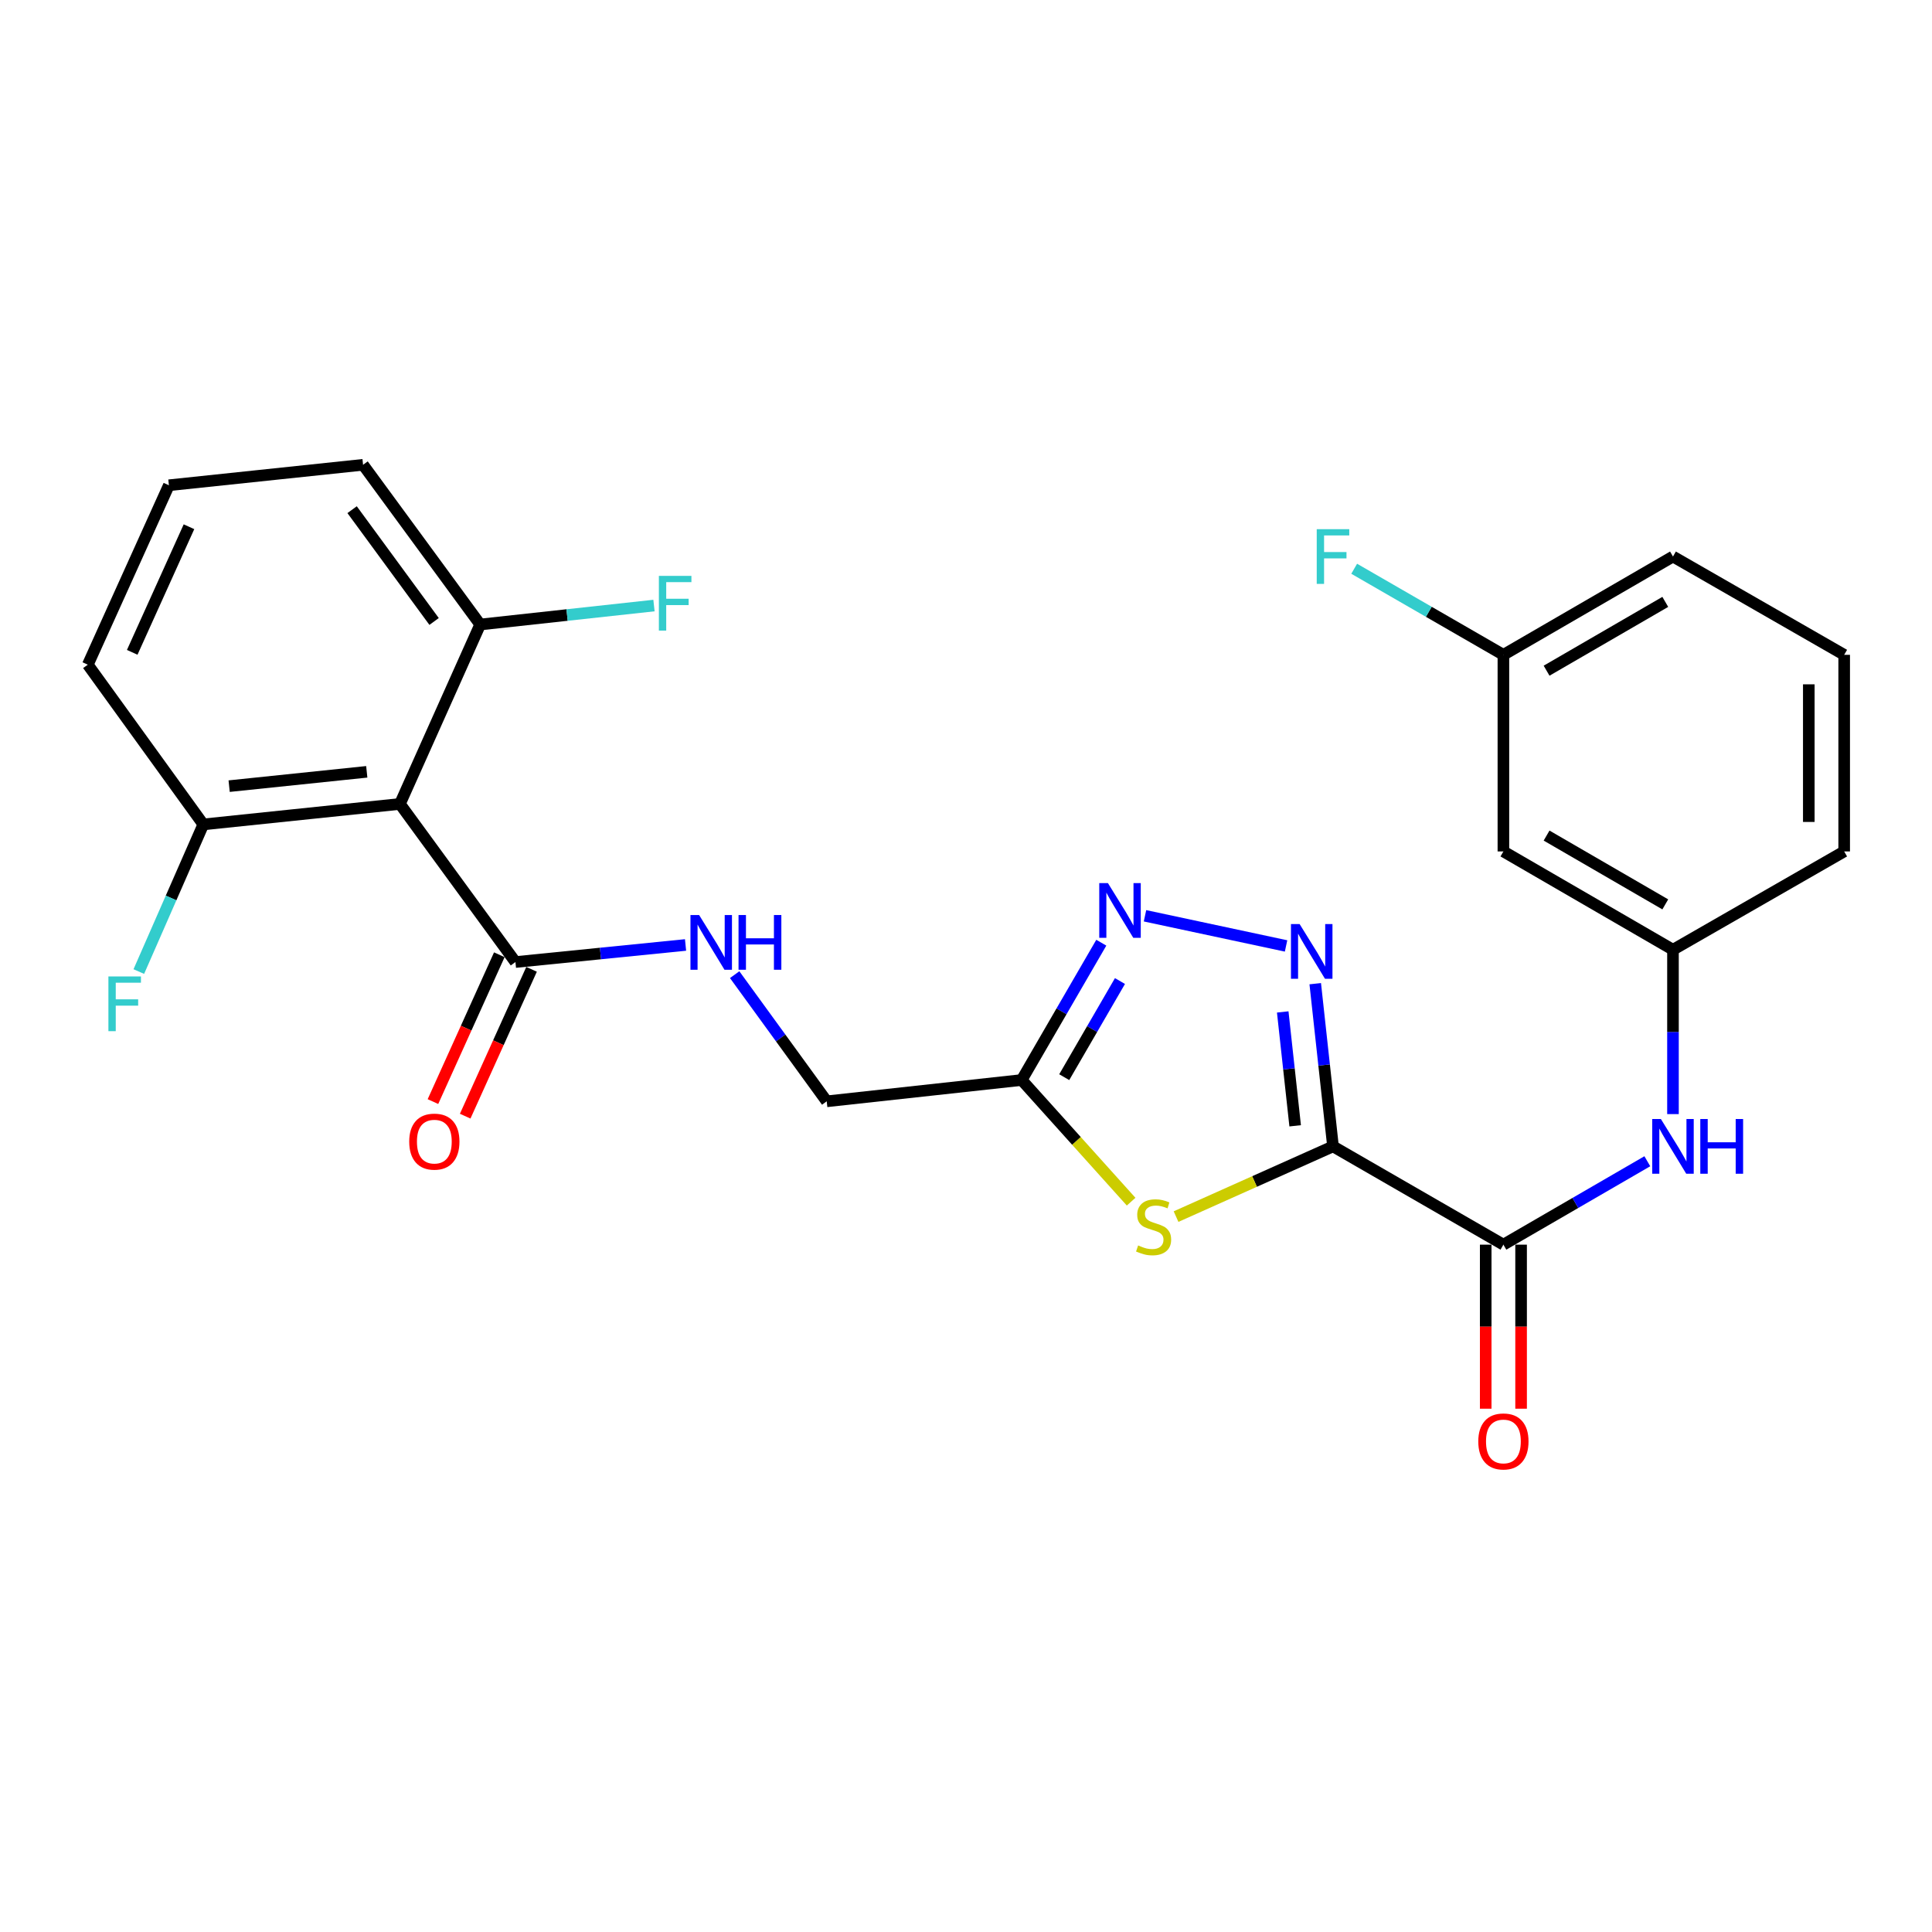 <?xml version='1.0' encoding='iso-8859-1'?>
<svg version='1.1' baseProfile='full'
              xmlns='http://www.w3.org/2000/svg'
                      xmlns:rdkit='http://www.rdkit.org/xml'
                      xmlns:xlink='http://www.w3.org/1999/xlink'
                  xml:space='preserve'
width='1000px' height='1000px' viewBox='0 0 1000 1000'>
<!-- END OF HEADER -->
<rect style='opacity:1.0;fill:#FFFFFF;stroke:none' width='1000' height='1000' x='0' y='0'> </rect>
<path class='bond-0' d='M 689.959,593.363 L 685.362,551.259' style='fill:none;fill-rule:evenodd;stroke:#000000;stroke-width:6px;stroke-linecap:butt;stroke-linejoin:miter;stroke-opacity:1' />
<path class='bond-0' d='M 685.362,551.259 L 680.764,509.154' style='fill:none;fill-rule:evenodd;stroke:#0000FF;stroke-width:6px;stroke-linecap:butt;stroke-linejoin:miter;stroke-opacity:1' />
<path class='bond-0' d='M 670.375,582.719 L 667.157,553.246' style='fill:none;fill-rule:evenodd;stroke:#000000;stroke-width:6px;stroke-linecap:butt;stroke-linejoin:miter;stroke-opacity:1' />
<path class='bond-0' d='M 667.157,553.246 L 663.938,523.773' style='fill:none;fill-rule:evenodd;stroke:#0000FF;stroke-width:6px;stroke-linecap:butt;stroke-linejoin:miter;stroke-opacity:1' />
<path class='bond-1' d='M 689.959,593.363 L 649.342,611.538' style='fill:none;fill-rule:evenodd;stroke:#000000;stroke-width:6px;stroke-linecap:butt;stroke-linejoin:miter;stroke-opacity:1' />
<path class='bond-1' d='M 649.342,611.538 L 608.724,629.713' style='fill:none;fill-rule:evenodd;stroke:#CCCC00;stroke-width:6px;stroke-linecap:butt;stroke-linejoin:miter;stroke-opacity:1' />
<path class='bond-3' d='M 689.959,593.363 L 778.158,644.233' style='fill:none;fill-rule:evenodd;stroke:#000000;stroke-width:6px;stroke-linecap:butt;stroke-linejoin:miter;stroke-opacity:1' />
<path class='bond-2' d='M 665.664,489.618 L 592.651,474.01' style='fill:none;fill-rule:evenodd;stroke:#0000FF;stroke-width:6px;stroke-linecap:butt;stroke-linejoin:miter;stroke-opacity:1' />
<path class='bond-4' d='M 585.469,621.983 L 557.146,590.499' style='fill:none;fill-rule:evenodd;stroke:#CCCC00;stroke-width:6px;stroke-linecap:butt;stroke-linejoin:miter;stroke-opacity:1' />
<path class='bond-4' d='M 557.146,590.499 L 528.823,559.015' style='fill:none;fill-rule:evenodd;stroke:#000000;stroke-width:6px;stroke-linecap:butt;stroke-linejoin:miter;stroke-opacity:1' />
<path class='bond-26' d='M 570.033,487.94 L 549.428,523.478' style='fill:none;fill-rule:evenodd;stroke:#0000FF;stroke-width:6px;stroke-linecap:butt;stroke-linejoin:miter;stroke-opacity:1' />
<path class='bond-26' d='M 549.428,523.478 L 528.823,559.015' style='fill:none;fill-rule:evenodd;stroke:#000000;stroke-width:6px;stroke-linecap:butt;stroke-linejoin:miter;stroke-opacity:1' />
<path class='bond-26' d='M 579.694,507.787 L 565.271,532.664' style='fill:none;fill-rule:evenodd;stroke:#0000FF;stroke-width:6px;stroke-linecap:butt;stroke-linejoin:miter;stroke-opacity:1' />
<path class='bond-26' d='M 565.271,532.664 L 550.847,557.54' style='fill:none;fill-rule:evenodd;stroke:#000000;stroke-width:6px;stroke-linecap:butt;stroke-linejoin:miter;stroke-opacity:1' />
<path class='bond-7' d='M 778.158,644.233 L 815.406,622.645' style='fill:none;fill-rule:evenodd;stroke:#000000;stroke-width:6px;stroke-linecap:butt;stroke-linejoin:miter;stroke-opacity:1' />
<path class='bond-7' d='M 815.406,622.645 L 852.653,601.057' style='fill:none;fill-rule:evenodd;stroke:#0000FF;stroke-width:6px;stroke-linecap:butt;stroke-linejoin:miter;stroke-opacity:1' />
<path class='bond-12' d='M 769.002,644.233 L 769.002,686.686' style='fill:none;fill-rule:evenodd;stroke:#000000;stroke-width:6px;stroke-linecap:butt;stroke-linejoin:miter;stroke-opacity:1' />
<path class='bond-12' d='M 769.002,686.686 L 769.002,729.14' style='fill:none;fill-rule:evenodd;stroke:#FF0000;stroke-width:6px;stroke-linecap:butt;stroke-linejoin:miter;stroke-opacity:1' />
<path class='bond-12' d='M 787.315,644.233 L 787.315,686.686' style='fill:none;fill-rule:evenodd;stroke:#000000;stroke-width:6px;stroke-linecap:butt;stroke-linejoin:miter;stroke-opacity:1' />
<path class='bond-12' d='M 787.315,686.686 L 787.315,729.14' style='fill:none;fill-rule:evenodd;stroke:#FF0000;stroke-width:6px;stroke-linecap:butt;stroke-linejoin:miter;stroke-opacity:1' />
<path class='bond-15' d='M 528.823,559.015 L 427.907,570.044' style='fill:none;fill-rule:evenodd;stroke:#000000;stroke-width:6px;stroke-linecap:butt;stroke-linejoin:miter;stroke-opacity:1' />
<path class='bond-5' d='M 206.998,416.121 L 266.791,497.951' style='fill:none;fill-rule:evenodd;stroke:#000000;stroke-width:6px;stroke-linecap:butt;stroke-linejoin:miter;stroke-opacity:1' />
<path class='bond-9' d='M 206.998,416.121 L 105.237,426.712' style='fill:none;fill-rule:evenodd;stroke:#000000;stroke-width:6px;stroke-linecap:butt;stroke-linejoin:miter;stroke-opacity:1' />
<path class='bond-9' d='M 189.838,399.495 L 118.606,406.908' style='fill:none;fill-rule:evenodd;stroke:#000000;stroke-width:6px;stroke-linecap:butt;stroke-linejoin:miter;stroke-opacity:1' />
<path class='bond-10' d='M 206.998,416.121 L 248.549,323.242' style='fill:none;fill-rule:evenodd;stroke:#000000;stroke-width:6px;stroke-linecap:butt;stroke-linejoin:miter;stroke-opacity:1' />
<path class='bond-6' d='M 266.791,497.951 L 310.814,493.531' style='fill:none;fill-rule:evenodd;stroke:#000000;stroke-width:6px;stroke-linecap:butt;stroke-linejoin:miter;stroke-opacity:1' />
<path class='bond-6' d='M 310.814,493.531 L 354.838,489.111' style='fill:none;fill-rule:evenodd;stroke:#0000FF;stroke-width:6px;stroke-linecap:butt;stroke-linejoin:miter;stroke-opacity:1' />
<path class='bond-13' d='M 258.447,494.179 L 241.27,532.179' style='fill:none;fill-rule:evenodd;stroke:#000000;stroke-width:6px;stroke-linecap:butt;stroke-linejoin:miter;stroke-opacity:1' />
<path class='bond-13' d='M 241.27,532.179 L 224.093,570.18' style='fill:none;fill-rule:evenodd;stroke:#FF0000;stroke-width:6px;stroke-linecap:butt;stroke-linejoin:miter;stroke-opacity:1' />
<path class='bond-13' d='M 275.135,501.722 L 257.958,539.723' style='fill:none;fill-rule:evenodd;stroke:#000000;stroke-width:6px;stroke-linecap:butt;stroke-linejoin:miter;stroke-opacity:1' />
<path class='bond-13' d='M 257.958,539.723 L 240.781,577.723' style='fill:none;fill-rule:evenodd;stroke:#FF0000;stroke-width:6px;stroke-linecap:butt;stroke-linejoin:miter;stroke-opacity:1' />
<path class='bond-11' d='M 865.93,576.658 L 865.93,534.12' style='fill:none;fill-rule:evenodd;stroke:#0000FF;stroke-width:6px;stroke-linecap:butt;stroke-linejoin:miter;stroke-opacity:1' />
<path class='bond-11' d='M 865.93,534.12 L 865.93,491.582' style='fill:none;fill-rule:evenodd;stroke:#000000;stroke-width:6px;stroke-linecap:butt;stroke-linejoin:miter;stroke-opacity:1' />
<path class='bond-8' d='M 380.262,504.479 L 404.084,537.261' style='fill:none;fill-rule:evenodd;stroke:#0000FF;stroke-width:6px;stroke-linecap:butt;stroke-linejoin:miter;stroke-opacity:1' />
<path class='bond-8' d='M 404.084,537.261 L 427.907,570.044' style='fill:none;fill-rule:evenodd;stroke:#000000;stroke-width:6px;stroke-linecap:butt;stroke-linejoin:miter;stroke-opacity:1' />
<path class='bond-17' d='M 105.237,426.712 L 88.543,464.794' style='fill:none;fill-rule:evenodd;stroke:#000000;stroke-width:6px;stroke-linecap:butt;stroke-linejoin:miter;stroke-opacity:1' />
<path class='bond-17' d='M 88.543,464.794 L 71.849,502.876' style='fill:none;fill-rule:evenodd;stroke:#33CCCC;stroke-width:6px;stroke-linecap:butt;stroke-linejoin:miter;stroke-opacity:1' />
<path class='bond-23' d='M 105.237,426.712 L 45.455,344.038' style='fill:none;fill-rule:evenodd;stroke:#000000;stroke-width:6px;stroke-linecap:butt;stroke-linejoin:miter;stroke-opacity:1' />
<path class='bond-18' d='M 248.549,323.242 L 293.523,318.336' style='fill:none;fill-rule:evenodd;stroke:#000000;stroke-width:6px;stroke-linecap:butt;stroke-linejoin:miter;stroke-opacity:1' />
<path class='bond-18' d='M 293.523,318.336 L 338.497,313.429' style='fill:none;fill-rule:evenodd;stroke:#33CCCC;stroke-width:6px;stroke-linecap:butt;stroke-linejoin:miter;stroke-opacity:1' />
<path class='bond-22' d='M 248.549,323.242 L 187.922,240.578' style='fill:none;fill-rule:evenodd;stroke:#000000;stroke-width:6px;stroke-linecap:butt;stroke-linejoin:miter;stroke-opacity:1' />
<path class='bond-22' d='M 224.687,321.673 L 182.248,263.808' style='fill:none;fill-rule:evenodd;stroke:#000000;stroke-width:6px;stroke-linecap:butt;stroke-linejoin:miter;stroke-opacity:1' />
<path class='bond-14' d='M 865.93,491.582 L 778.158,440.701' style='fill:none;fill-rule:evenodd;stroke:#000000;stroke-width:6px;stroke-linecap:butt;stroke-linejoin:miter;stroke-opacity:1' />
<path class='bond-14' d='M 861.948,468.106 L 800.508,432.49' style='fill:none;fill-rule:evenodd;stroke:#000000;stroke-width:6px;stroke-linecap:butt;stroke-linejoin:miter;stroke-opacity:1' />
<path class='bond-24' d='M 865.93,491.582 L 954.545,440.701' style='fill:none;fill-rule:evenodd;stroke:#000000;stroke-width:6px;stroke-linecap:butt;stroke-linejoin:miter;stroke-opacity:1' />
<path class='bond-16' d='M 778.158,440.701 L 778.158,338.941' style='fill:none;fill-rule:evenodd;stroke:#000000;stroke-width:6px;stroke-linecap:butt;stroke-linejoin:miter;stroke-opacity:1' />
<path class='bond-19' d='M 778.158,338.941 L 739.542,316.663' style='fill:none;fill-rule:evenodd;stroke:#000000;stroke-width:6px;stroke-linecap:butt;stroke-linejoin:miter;stroke-opacity:1' />
<path class='bond-19' d='M 739.542,316.663 L 700.925,294.386' style='fill:none;fill-rule:evenodd;stroke:#33CCCC;stroke-width:6px;stroke-linecap:butt;stroke-linejoin:miter;stroke-opacity:1' />
<path class='bond-27' d='M 778.158,338.941 L 865.93,288.06' style='fill:none;fill-rule:evenodd;stroke:#000000;stroke-width:6px;stroke-linecap:butt;stroke-linejoin:miter;stroke-opacity:1' />
<path class='bond-27' d='M 800.508,347.152 L 861.948,311.536' style='fill:none;fill-rule:evenodd;stroke:#000000;stroke-width:6px;stroke-linecap:butt;stroke-linejoin:miter;stroke-opacity:1' />
<path class='bond-20' d='M 87.422,251.169 L 187.922,240.578' style='fill:none;fill-rule:evenodd;stroke:#000000;stroke-width:6px;stroke-linecap:butt;stroke-linejoin:miter;stroke-opacity:1' />
<path class='bond-28' d='M 87.422,251.169 L 45.455,344.038' style='fill:none;fill-rule:evenodd;stroke:#000000;stroke-width:6px;stroke-linecap:butt;stroke-linejoin:miter;stroke-opacity:1' />
<path class='bond-28' d='M 97.816,272.641 L 68.438,337.649' style='fill:none;fill-rule:evenodd;stroke:#000000;stroke-width:6px;stroke-linecap:butt;stroke-linejoin:miter;stroke-opacity:1' />
<path class='bond-21' d='M 954.545,338.941 L 954.545,440.701' style='fill:none;fill-rule:evenodd;stroke:#000000;stroke-width:6px;stroke-linecap:butt;stroke-linejoin:miter;stroke-opacity:1' />
<path class='bond-21' d='M 936.232,354.205 L 936.232,425.437' style='fill:none;fill-rule:evenodd;stroke:#000000;stroke-width:6px;stroke-linecap:butt;stroke-linejoin:miter;stroke-opacity:1' />
<path class='bond-25' d='M 954.545,338.941 L 865.93,288.06' style='fill:none;fill-rule:evenodd;stroke:#000000;stroke-width:6px;stroke-linecap:butt;stroke-linejoin:miter;stroke-opacity:1' />
<path  class='atom-1' d='M 672.681 478.297
L 681.961 493.297
Q 682.881 494.777, 684.361 497.457
Q 685.841 500.137, 685.921 500.297
L 685.921 478.297
L 689.681 478.297
L 689.681 506.617
L 685.801 506.617
L 675.841 490.217
Q 674.681 488.297, 673.441 486.097
Q 672.241 483.897, 671.881 483.217
L 671.881 506.617
L 668.201 506.617
L 668.201 478.297
L 672.681 478.297
' fill='#0000FF'/>
<path  class='atom-2' d='M 589.101 644.634
Q 589.421 644.754, 590.741 645.314
Q 592.061 645.874, 593.501 646.234
Q 594.981 646.554, 596.421 646.554
Q 599.101 646.554, 600.661 645.274
Q 602.221 643.954, 602.221 641.674
Q 602.221 640.114, 601.421 639.154
Q 600.661 638.194, 599.461 637.674
Q 598.261 637.154, 596.261 636.554
Q 593.741 635.794, 592.221 635.074
Q 590.741 634.354, 589.661 632.834
Q 588.621 631.314, 588.621 628.754
Q 588.621 625.194, 591.021 622.994
Q 593.461 620.794, 598.261 620.794
Q 601.541 620.794, 605.261 622.354
L 604.341 625.434
Q 600.941 624.034, 598.381 624.034
Q 595.621 624.034, 594.101 625.194
Q 592.581 626.314, 592.621 628.274
Q 592.621 629.794, 593.381 630.714
Q 594.181 631.634, 595.301 632.154
Q 596.461 632.674, 598.381 633.274
Q 600.941 634.074, 602.461 634.874
Q 603.981 635.674, 605.061 637.314
Q 606.181 638.914, 606.181 641.674
Q 606.181 645.594, 603.541 647.714
Q 600.941 649.794, 596.581 649.794
Q 594.061 649.794, 592.141 649.234
Q 590.261 648.714, 588.021 647.794
L 589.101 644.634
' fill='#CCCC00'/>
<path  class='atom-3' d='M 573.454 457.084
L 582.734 472.084
Q 583.654 473.564, 585.134 476.244
Q 586.614 478.924, 586.694 479.084
L 586.694 457.084
L 590.454 457.084
L 590.454 485.404
L 586.574 485.404
L 576.614 469.004
Q 575.454 467.084, 574.214 464.884
Q 573.014 462.684, 572.654 462.004
L 572.654 485.404
L 568.974 485.404
L 568.974 457.084
L 573.454 457.084
' fill='#0000FF'/>
<path  class='atom-8' d='M 859.67 579.203
L 868.95 594.203
Q 869.87 595.683, 871.35 598.363
Q 872.83 601.043, 872.91 601.203
L 872.91 579.203
L 876.67 579.203
L 876.67 607.523
L 872.79 607.523
L 862.83 591.123
Q 861.67 589.203, 860.43 587.003
Q 859.23 584.803, 858.87 584.123
L 858.87 607.523
L 855.19 607.523
L 855.19 579.203
L 859.67 579.203
' fill='#0000FF'/>
<path  class='atom-8' d='M 880.07 579.203
L 883.91 579.203
L 883.91 591.243
L 898.39 591.243
L 898.39 579.203
L 902.23 579.203
L 902.23 607.523
L 898.39 607.523
L 898.39 594.443
L 883.91 594.443
L 883.91 607.523
L 880.07 607.523
L 880.07 579.203
' fill='#0000FF'/>
<path  class='atom-9' d='M 361.864 473.617
L 371.144 488.617
Q 372.064 490.097, 373.544 492.777
Q 375.024 495.457, 375.104 495.617
L 375.104 473.617
L 378.864 473.617
L 378.864 501.937
L 374.984 501.937
L 365.024 485.537
Q 363.864 483.617, 362.624 481.417
Q 361.424 479.217, 361.064 478.537
L 361.064 501.937
L 357.384 501.937
L 357.384 473.617
L 361.864 473.617
' fill='#0000FF'/>
<path  class='atom-9' d='M 382.264 473.617
L 386.104 473.617
L 386.104 485.657
L 400.584 485.657
L 400.584 473.617
L 404.424 473.617
L 404.424 501.937
L 400.584 501.937
L 400.584 488.857
L 386.104 488.857
L 386.104 501.937
L 382.264 501.937
L 382.264 473.617
' fill='#0000FF'/>
<path  class='atom-13' d='M 765.158 746.084
Q 765.158 739.284, 768.518 735.484
Q 771.878 731.684, 778.158 731.684
Q 784.438 731.684, 787.798 735.484
Q 791.158 739.284, 791.158 746.084
Q 791.158 752.964, 787.758 756.884
Q 784.358 760.764, 778.158 760.764
Q 771.918 760.764, 768.518 756.884
Q 765.158 753.004, 765.158 746.084
M 778.158 757.564
Q 782.478 757.564, 784.798 754.684
Q 787.158 751.764, 787.158 746.084
Q 787.158 740.524, 784.798 737.724
Q 782.478 734.884, 778.158 734.884
Q 773.838 734.884, 771.478 737.684
Q 769.158 740.484, 769.158 746.084
Q 769.158 751.804, 771.478 754.684
Q 773.838 757.564, 778.158 757.564
' fill='#FF0000'/>
<path  class='atom-14' d='M 211.813 590.899
Q 211.813 584.099, 215.173 580.299
Q 218.533 576.499, 224.813 576.499
Q 231.093 576.499, 234.453 580.299
Q 237.813 584.099, 237.813 590.899
Q 237.813 597.779, 234.413 601.699
Q 231.013 605.579, 224.813 605.579
Q 218.573 605.579, 215.173 601.699
Q 211.813 597.819, 211.813 590.899
M 224.813 602.379
Q 229.133 602.379, 231.453 599.499
Q 233.813 596.579, 233.813 590.899
Q 233.813 585.339, 231.453 582.539
Q 229.133 579.699, 224.813 579.699
Q 220.493 579.699, 218.133 582.499
Q 215.813 585.299, 215.813 590.899
Q 215.813 596.619, 218.133 599.499
Q 220.493 602.379, 224.813 602.379
' fill='#FF0000'/>
<path  class='atom-18' d='M 56.111 505.41
L 72.951 505.41
L 72.951 508.65
L 59.911 508.65
L 59.911 517.25
L 71.511 517.25
L 71.511 520.53
L 59.911 520.53
L 59.911 533.73
L 56.111 533.73
L 56.111 505.41
' fill='#33CCCC'/>
<path  class='atom-19' d='M 341.035 298.074
L 357.875 298.074
L 357.875 301.314
L 344.835 301.314
L 344.835 309.914
L 356.435 309.914
L 356.435 313.194
L 344.835 313.194
L 344.835 326.394
L 341.035 326.394
L 341.035 298.074
' fill='#33CCCC'/>
<path  class='atom-20' d='M 681.539 273.9
L 698.379 273.9
L 698.379 277.14
L 685.339 277.14
L 685.339 285.74
L 696.939 285.74
L 696.939 289.02
L 685.339 289.02
L 685.339 302.22
L 681.539 302.22
L 681.539 273.9
' fill='#33CCCC'/>
</svg>
